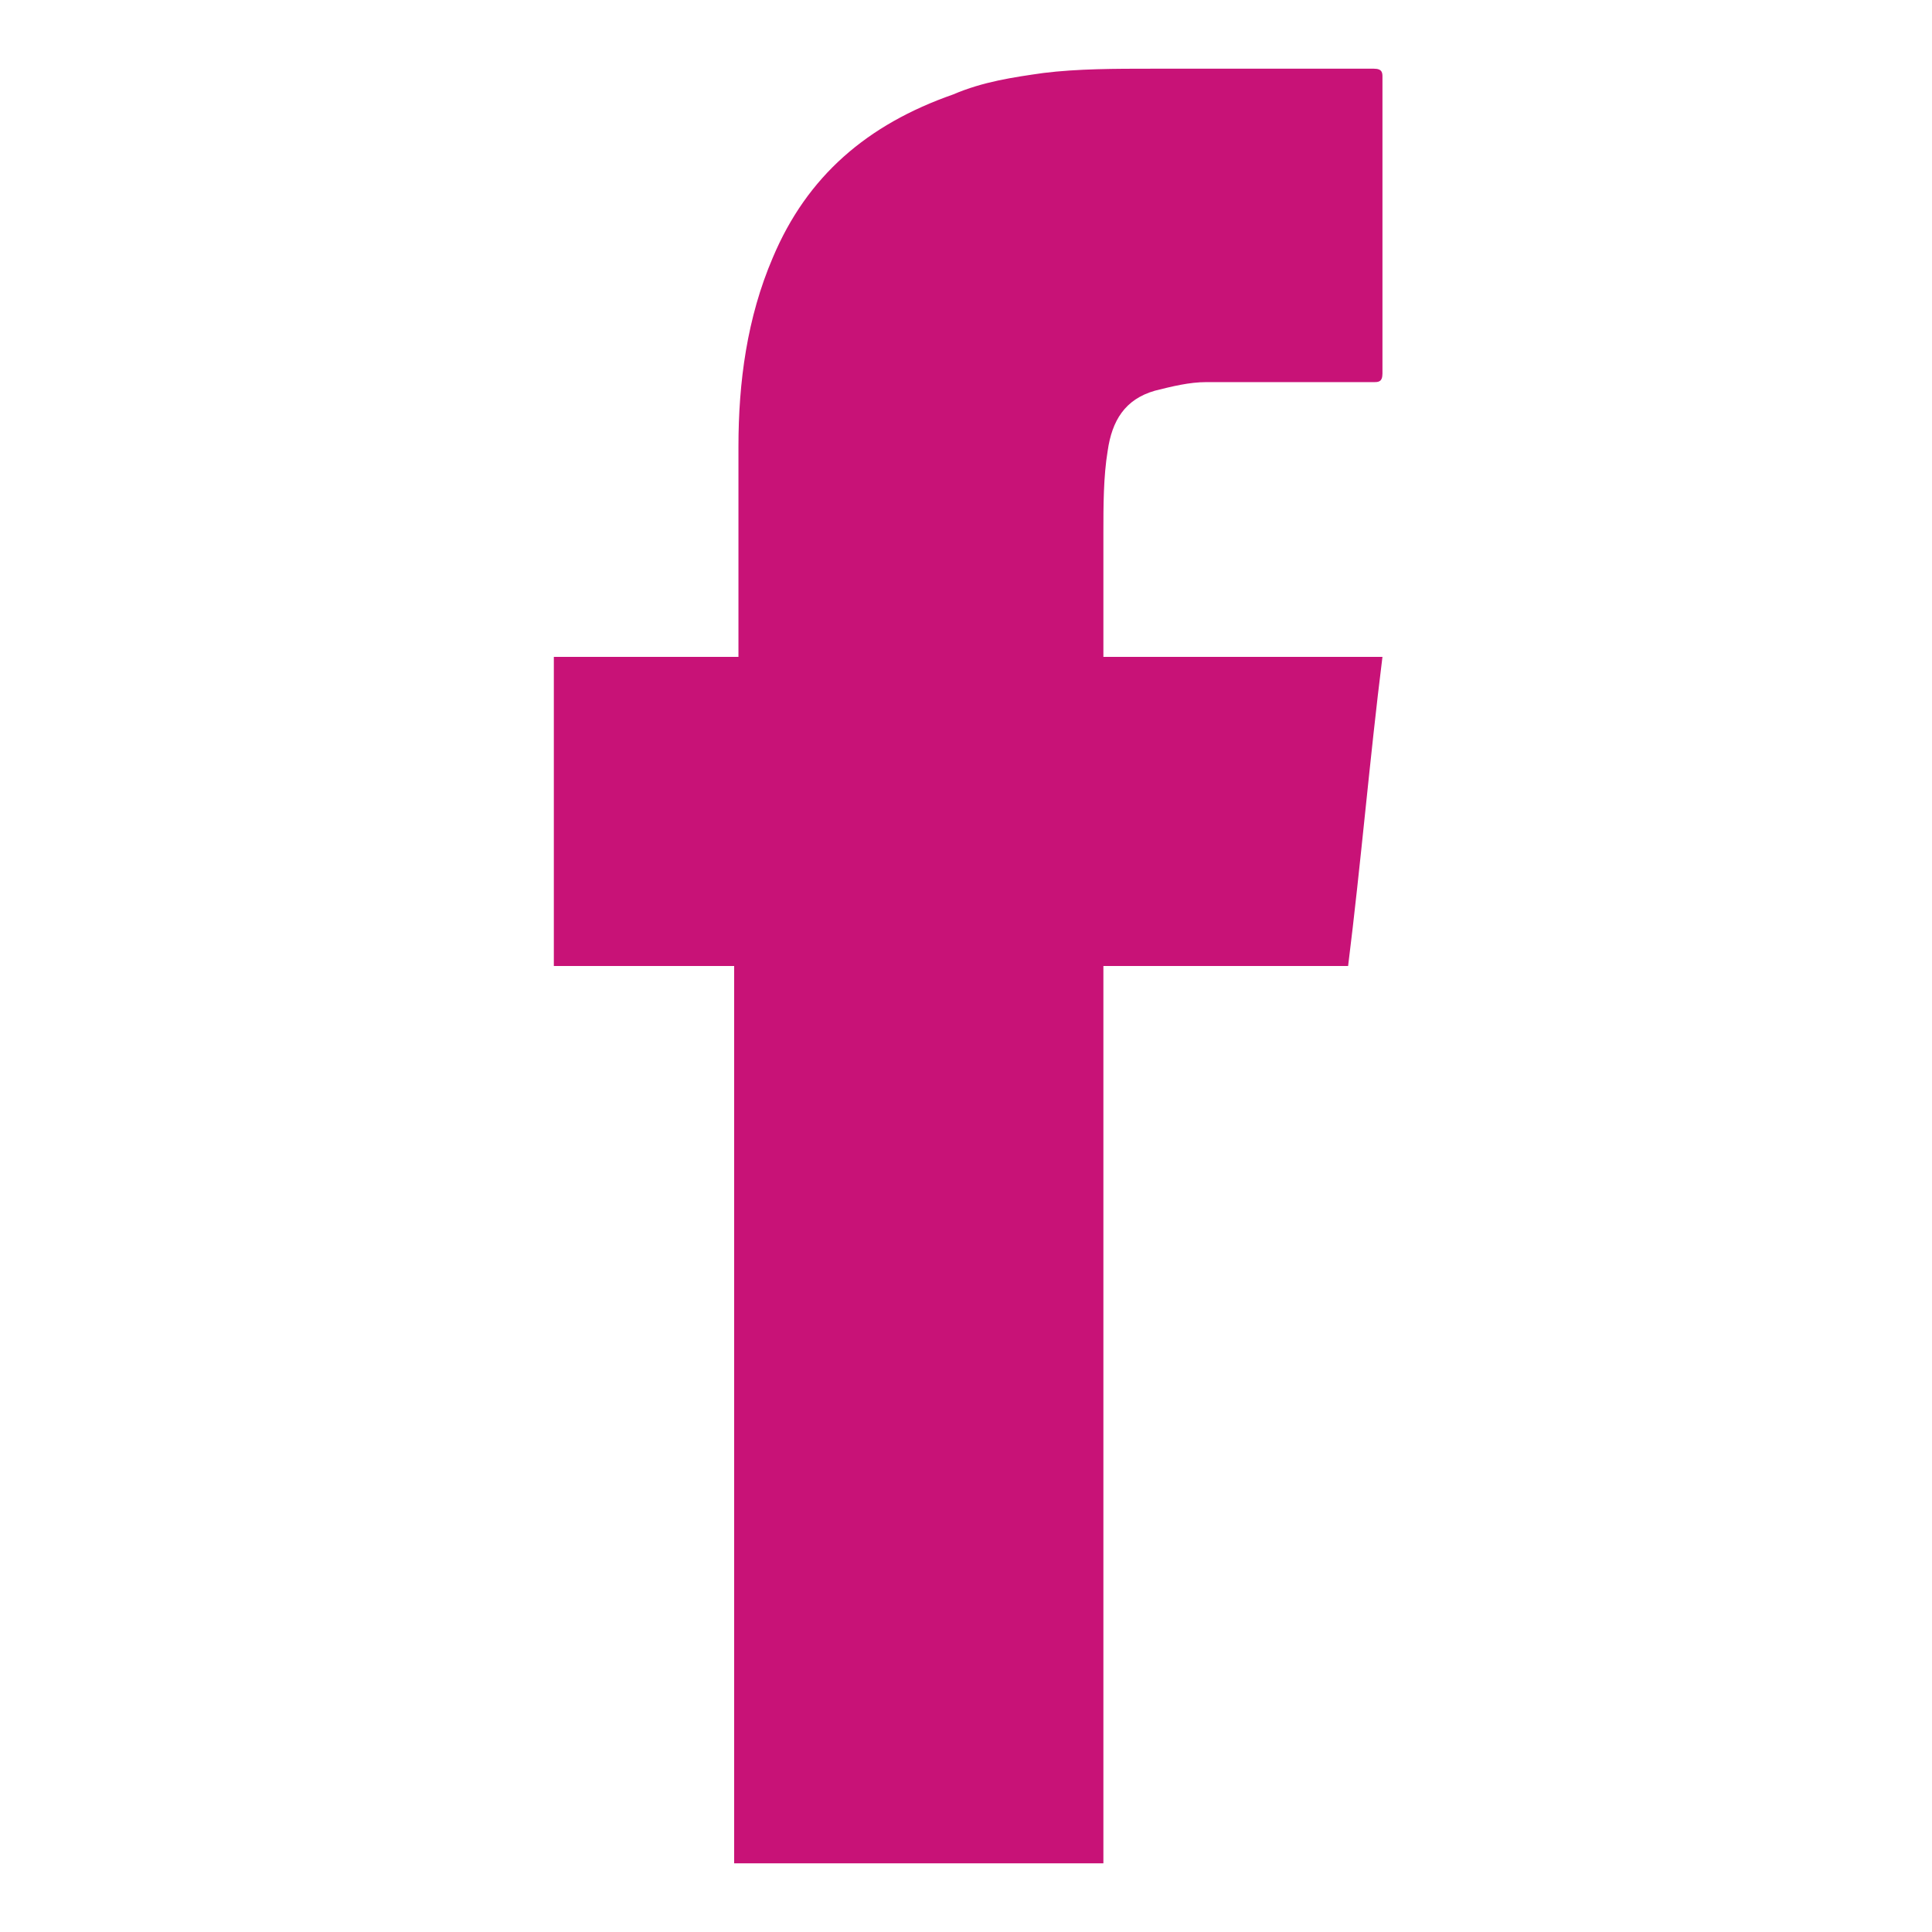<?xml version="1.0" encoding="utf-8"?>
<!-- Generator: Adobe Illustrator 22.1.0, SVG Export Plug-In . SVG Version: 6.00 Build 0)  -->
<svg version="1.1" id="Layer_1" xmlns="http://www.w3.org/2000/svg" xmlns:xlink="http://www.w3.org/1999/xlink" x="0px" y="0px"
	 viewBox="0 0 45 45" style="enable-background:new 0 0 45 45;" xml:space="preserve">
<style type="text/css">
	.st0{opacity:0.5;fill:#C81277;}
	.st1{fill:#FFFFFF;stroke:#DBDBDB;stroke-miterlimit:10;}
	.st2{clip-path:url(#SVGID_4_);}
	.st3{fill:#FFFFFF;}
	.st4{opacity:0.4;}
	.st5{fill:none;stroke:#FFFFFF;stroke-miterlimit:10;}
	.st6{opacity:0.4;fill:none;stroke:#FFFFFF;stroke-miterlimit:10;}
	.st7{fill:#FFFDFE;}
	.st8{fill:#C81277;}
	.st9{opacity:0.4;fill:none;stroke:#000000;stroke-miterlimit:10;}
	.st10{opacity:0.6;}
	.st11{opacity:0.2;}
	.st12{fill:none;stroke:#C81277;stroke-width:3;stroke-miterlimit:10;}
	.st13{opacity:0.15;}
	.st14{opacity:0.8;fill:#C81277;}
	.st15{clip-path:url(#SVGID_10_);}
	.st16{fill:none;stroke:#C81277;stroke-miterlimit:10;}
	.st17{opacity:0.3;fill:#0C0007;}
	.st18{fill:none;stroke:#FFFFFF;stroke-width:2;stroke-miterlimit:10;}
	.st19{opacity:0.65;}
	.st20{opacity:4.000000e-02;}
	.st21{opacity:0.3;}
	.st22{fill:none;stroke:#FFFFFF;stroke-width:3;stroke-miterlimit:10;}
	.st23{opacity:0.2;fill:none;stroke:#000000;stroke-width:3;stroke-miterlimit:10;}
	.st24{clip-path:url(#SVGID_14_);}
	.st25{opacity:0.3;fill:none;stroke:#000000;stroke-width:2;stroke-miterlimit:10;}
	.st26{opacity:0.13;}
	.st27{opacity:5.000000e-02;}
	.st28{opacity:0.11;}
	.st29{opacity:9.000000e-02;}
	.st30{opacity:7.000000e-02;}
	.st31{fill:none;stroke:#C81277;stroke-width:6;stroke-miterlimit:10;}
	.st32{clip-path:url(#SVGID_18_);}
	.st33{fill:none;stroke:#C71A78;stroke-miterlimit:10;}
	.st34{opacity:0.3;fill:#10080D;}
	.st35{fill:#C71A78;}
</style>
<path id="Logo_4_" class="st8" d="M17.1,22.5c0,7,0,14,0,20.9c2.9,0,5.7,0,8.6,0c0-7,0-14,0-20.9c1.9,0,3.8,0,5.7,0
	c0.3-2.4,0.5-4.8,0.8-7.2c-2.2,0-4.3,0-6.5,0c0,0,0-0.1,0-0.1c0-0.9,0-1.9,0-2.8c0-0.6,0-1.3,0.1-1.9c0.1-0.7,0.4-1.2,1.1-1.4
	c0.4-0.1,0.8-0.2,1.2-0.2c1.3,0,2.6,0,3.9,0c0.1,0,0.2,0,0.2-0.2c0-2.3,0-4.6,0-6.9c0-0.1,0-0.2-0.2-0.2c-1.7,0-3.5,0-5.2,0
	c-0.8,0-1.7,0-2.5,0.1c-0.7,0.1-1.4,0.2-2.1,0.5c-2,0.7-3.4,1.9-4.2,3.8c-0.6,1.4-0.8,2.9-0.8,4.4c0,1.6,0,3.2,0,4.7
	c0,0.1,0,0.1,0,0.2c-1.4,0-2.9,0-4.3,0c0,2.4,0,4.8,0,7.2C14.3,22.5,15.7,22.5,17.1,22.5z"/>
</svg>
